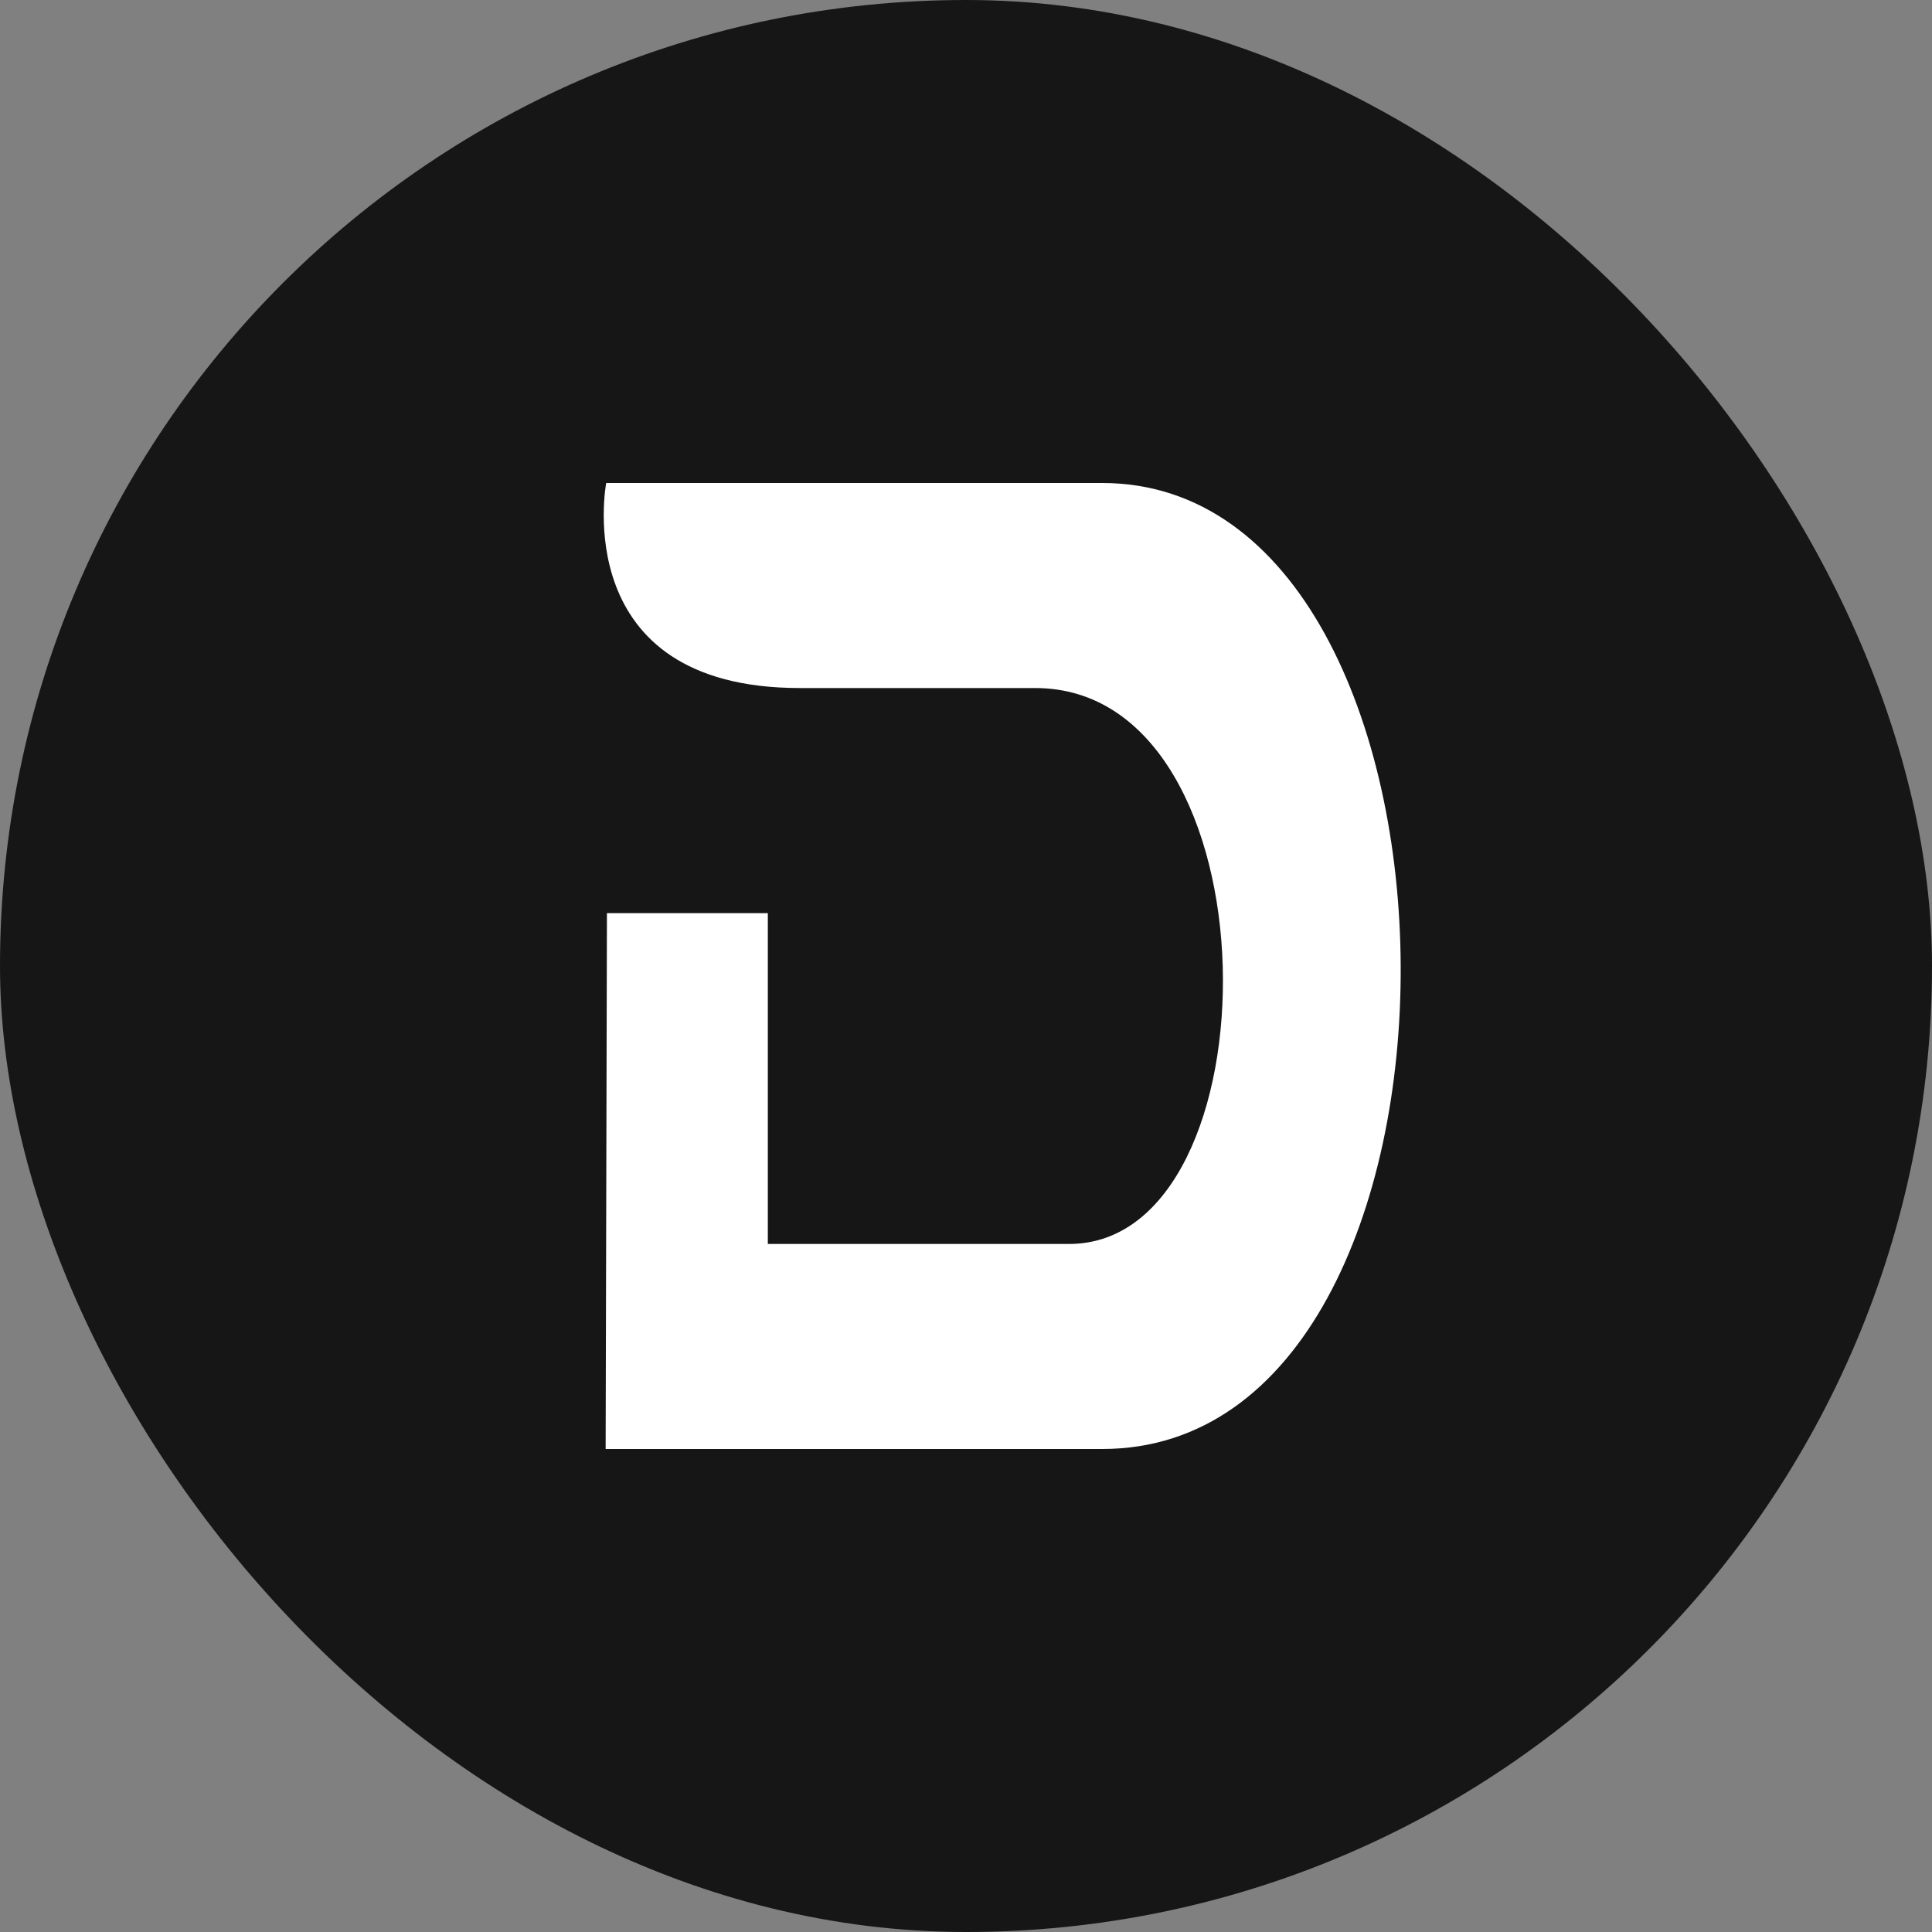 <svg width="80" height="80" viewBox="0 0 80 80" fill="none" xmlns="http://www.w3.org/2000/svg">
<rect x="0" y="0" width="80" height="80" fill="#808080" stroke="none"/>
<g clip-path="url(#clip0_13077_630)">
<rect width="80" height="80" rx="40" fill="#161616"/>
<path d="M33.119 28.49C23.489 28.49 25.101 20 25.101 20H45.64C61.936 20 62.303 60 45.64 60H25.078L25.132 37.812H31.794V51.51H44.266C52.961 51.51 53.011 28.49 42.861 28.49H33.115H33.119Z" fill="white"/>
</g>
<defs>
<clipPath id="clip0_13077_630">
<path d="M0 40C0 17.909 17.909 0 40 0C62.091 0 80 17.909 80 40C80 62.091 62.091 80 40 80C17.909 80 0 62.091 0 40Z" fill="white"/>
</clipPath>
</defs>
</svg>
